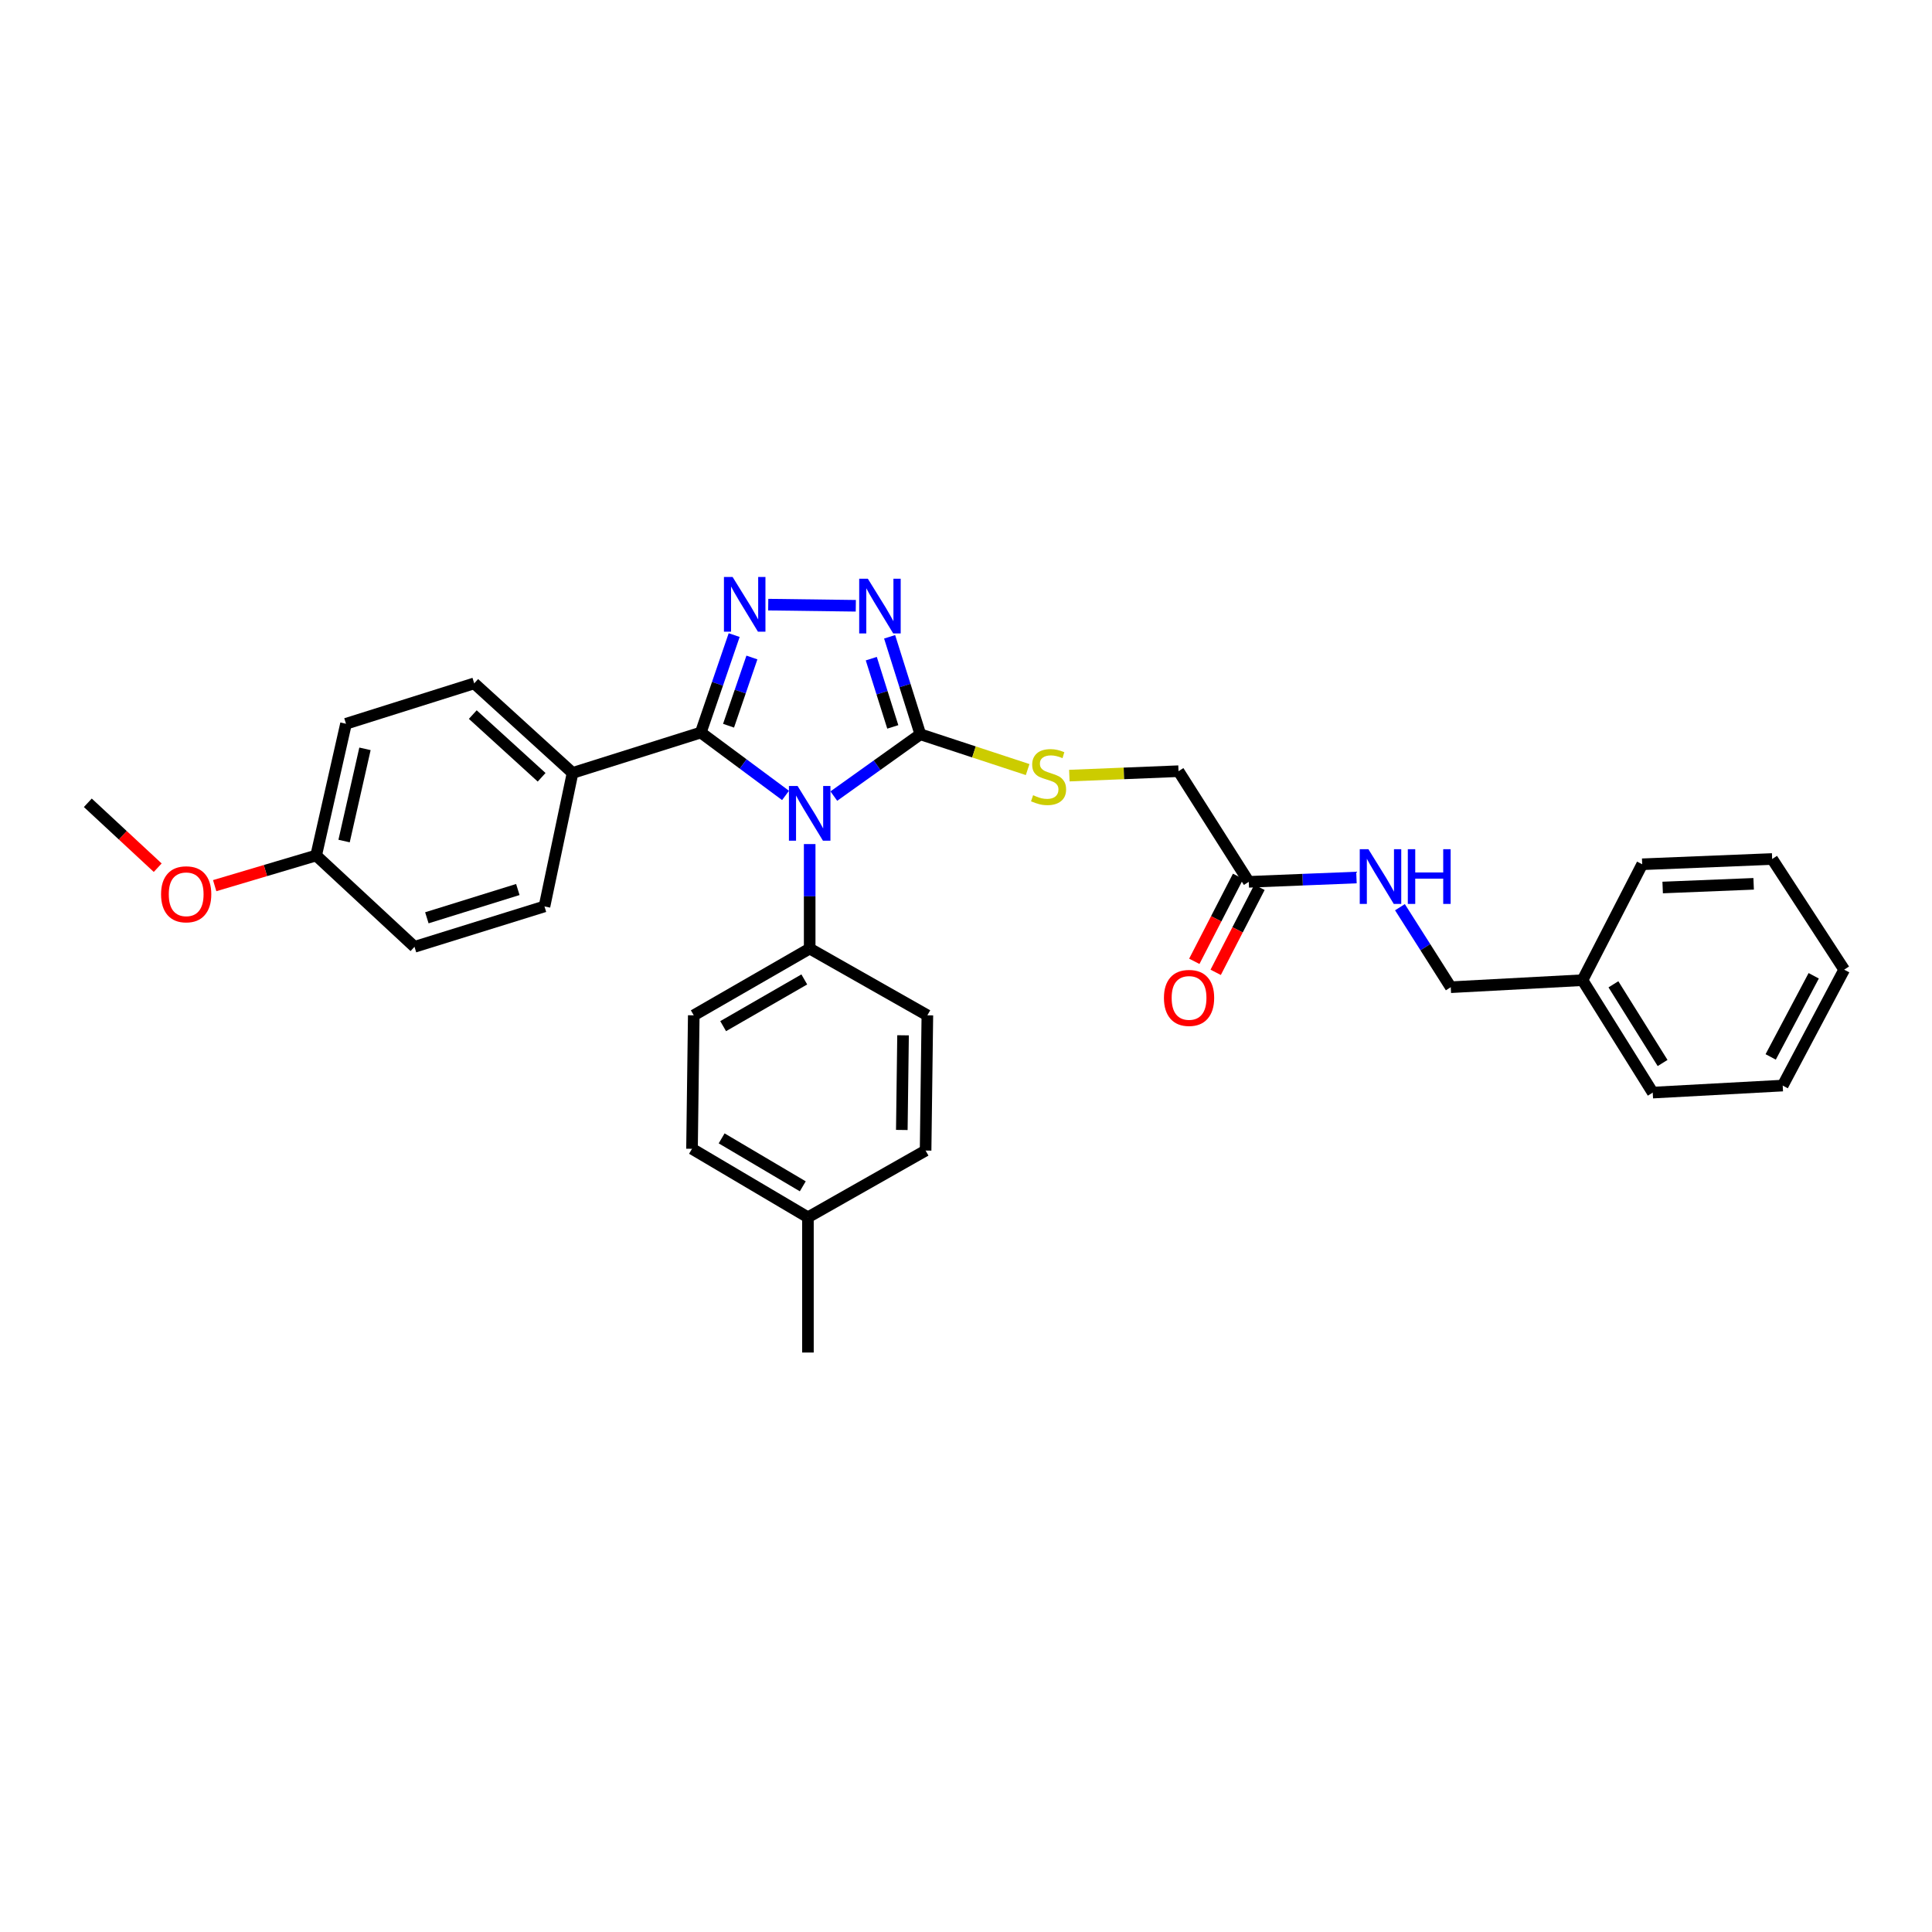 <?xml version='1.0' encoding='iso-8859-1'?>
<svg version='1.1' baseProfile='full'
              xmlns='http://www.w3.org/2000/svg'
                      xmlns:rdkit='http://www.rdkit.org/xml'
                      xmlns:xlink='http://www.w3.org/1999/xlink'
                  xml:space='preserve'
width='1000px' height='1000px' viewBox='0 0 1000 1000'>
<!-- END OF HEADER -->
<rect style='opacity:1.0;fill:#FFFFFF;stroke:none' width='1000' height='1000' x='0' y='0'> </rect>
<path class='bond-0' d='M 442.967,313.548 L 397.631,312.961' style='fill:none;fill-rule:evenodd;stroke:#0000FF;stroke-width:6px;stroke-linecap:butt;stroke-linejoin:miter;stroke-opacity:1' />
<path class='bond-1' d='M 460.466,329.609 L 468.415,354.84' style='fill:none;fill-rule:evenodd;stroke:#0000FF;stroke-width:6px;stroke-linecap:butt;stroke-linejoin:miter;stroke-opacity:1' />
<path class='bond-1' d='M 468.415,354.84 L 476.363,380.07' style='fill:none;fill-rule:evenodd;stroke:#000000;stroke-width:6px;stroke-linecap:butt;stroke-linejoin:miter;stroke-opacity:1' />
<path class='bond-1' d='M 450.978,340.919 L 456.542,358.58' style='fill:none;fill-rule:evenodd;stroke:#0000FF;stroke-width:6px;stroke-linecap:butt;stroke-linejoin:miter;stroke-opacity:1' />
<path class='bond-1' d='M 456.542,358.58 L 462.106,376.241' style='fill:none;fill-rule:evenodd;stroke:#000000;stroke-width:6px;stroke-linecap:butt;stroke-linejoin:miter;stroke-opacity:1' />
<path class='bond-2' d='M 380.003,328.717 L 371.366,353.941' style='fill:none;fill-rule:evenodd;stroke:#0000FF;stroke-width:6px;stroke-linecap:butt;stroke-linejoin:miter;stroke-opacity:1' />
<path class='bond-2' d='M 371.366,353.941 L 362.728,379.164' style='fill:none;fill-rule:evenodd;stroke:#000000;stroke-width:6px;stroke-linecap:butt;stroke-linejoin:miter;stroke-opacity:1' />
<path class='bond-2' d='M 389.188,340.317 L 383.142,357.974' style='fill:none;fill-rule:evenodd;stroke:#0000FF;stroke-width:6px;stroke-linecap:butt;stroke-linejoin:miter;stroke-opacity:1' />
<path class='bond-2' d='M 383.142,357.974 L 377.096,375.63' style='fill:none;fill-rule:evenodd;stroke:#000000;stroke-width:6px;stroke-linecap:butt;stroke-linejoin:miter;stroke-opacity:1' />
<path class='bond-3' d='M 362.728,379.164 L 296.361,400.07' style='fill:none;fill-rule:evenodd;stroke:#000000;stroke-width:6px;stroke-linecap:butt;stroke-linejoin:miter;stroke-opacity:1' />
<path class='bond-4' d='M 362.728,379.164 L 384.662,395.438' style='fill:none;fill-rule:evenodd;stroke:#000000;stroke-width:6px;stroke-linecap:butt;stroke-linejoin:miter;stroke-opacity:1' />
<path class='bond-4' d='M 384.662,395.438 L 406.595,411.712' style='fill:none;fill-rule:evenodd;stroke:#0000FF;stroke-width:6px;stroke-linecap:butt;stroke-linejoin:miter;stroke-opacity:1' />
<path class='bond-5' d='M 431.589,412.053 L 453.976,396.062' style='fill:none;fill-rule:evenodd;stroke:#0000FF;stroke-width:6px;stroke-linecap:butt;stroke-linejoin:miter;stroke-opacity:1' />
<path class='bond-5' d='M 453.976,396.062 L 476.363,380.07' style='fill:none;fill-rule:evenodd;stroke:#000000;stroke-width:6px;stroke-linecap:butt;stroke-linejoin:miter;stroke-opacity:1' />
<path class='bond-6' d='M 419.089,436.892 L 419.089,463.936' style='fill:none;fill-rule:evenodd;stroke:#0000FF;stroke-width:6px;stroke-linecap:butt;stroke-linejoin:miter;stroke-opacity:1' />
<path class='bond-6' d='M 419.089,463.936 L 419.089,490.98' style='fill:none;fill-rule:evenodd;stroke:#000000;stroke-width:6px;stroke-linecap:butt;stroke-linejoin:miter;stroke-opacity:1' />
<path class='bond-7' d='M 476.363,380.07 L 504.134,389.2' style='fill:none;fill-rule:evenodd;stroke:#000000;stroke-width:6px;stroke-linecap:butt;stroke-linejoin:miter;stroke-opacity:1' />
<path class='bond-7' d='M 504.134,389.2 L 531.904,398.329' style='fill:none;fill-rule:evenodd;stroke:#CCCC00;stroke-width:6px;stroke-linecap:butt;stroke-linejoin:miter;stroke-opacity:1' />
<path class='bond-8' d='M 702.099,454.205 L 674.232,455.321' style='fill:none;fill-rule:evenodd;stroke:#0000FF;stroke-width:6px;stroke-linecap:butt;stroke-linejoin:miter;stroke-opacity:1' />
<path class='bond-8' d='M 674.232,455.321 L 646.365,456.438' style='fill:none;fill-rule:evenodd;stroke:#000000;stroke-width:6px;stroke-linecap:butt;stroke-linejoin:miter;stroke-opacity:1' />
<path class='bond-9' d='M 724.611,469.562 L 737.759,490.271' style='fill:none;fill-rule:evenodd;stroke:#0000FF;stroke-width:6px;stroke-linecap:butt;stroke-linejoin:miter;stroke-opacity:1' />
<path class='bond-9' d='M 737.759,490.271 L 750.906,510.98' style='fill:none;fill-rule:evenodd;stroke:#000000;stroke-width:6px;stroke-linecap:butt;stroke-linejoin:miter;stroke-opacity:1' />
<path class='bond-10' d='M 553.494,401.453 L 581.745,400.308' style='fill:none;fill-rule:evenodd;stroke:#CCCC00;stroke-width:6px;stroke-linecap:butt;stroke-linejoin:miter;stroke-opacity:1' />
<path class='bond-10' d='M 581.745,400.308 L 609.997,399.164' style='fill:none;fill-rule:evenodd;stroke:#000000;stroke-width:6px;stroke-linecap:butt;stroke-linejoin:miter;stroke-opacity:1' />
<path class='bond-11' d='M 646.365,456.438 L 609.997,399.164' style='fill:none;fill-rule:evenodd;stroke:#000000;stroke-width:6px;stroke-linecap:butt;stroke-linejoin:miter;stroke-opacity:1' />
<path class='bond-12' d='M 640.833,453.587 L 629.5,475.583' style='fill:none;fill-rule:evenodd;stroke:#000000;stroke-width:6px;stroke-linecap:butt;stroke-linejoin:miter;stroke-opacity:1' />
<path class='bond-12' d='M 629.5,475.583 L 618.168,497.578' style='fill:none;fill-rule:evenodd;stroke:#FF0000;stroke-width:6px;stroke-linecap:butt;stroke-linejoin:miter;stroke-opacity:1' />
<path class='bond-12' d='M 651.898,459.288 L 640.566,481.284' style='fill:none;fill-rule:evenodd;stroke:#000000;stroke-width:6px;stroke-linecap:butt;stroke-linejoin:miter;stroke-opacity:1' />
<path class='bond-12' d='M 640.566,481.284 L 629.233,503.279' style='fill:none;fill-rule:evenodd;stroke:#FF0000;stroke-width:6px;stroke-linecap:butt;stroke-linejoin:miter;stroke-opacity:1' />
<path class='bond-13' d='M 358.185,594.615 L 418.183,630.071' style='fill:none;fill-rule:evenodd;stroke:#000000;stroke-width:6px;stroke-linecap:butt;stroke-linejoin:miter;stroke-opacity:1' />
<path class='bond-13' d='M 373.517,589.217 L 415.516,614.036' style='fill:none;fill-rule:evenodd;stroke:#000000;stroke-width:6px;stroke-linecap:butt;stroke-linejoin:miter;stroke-opacity:1' />
<path class='bond-14' d='M 358.185,594.615 L 359.091,525.53' style='fill:none;fill-rule:evenodd;stroke:#000000;stroke-width:6px;stroke-linecap:butt;stroke-linejoin:miter;stroke-opacity:1' />
<path class='bond-15' d='M 418.183,630.071 L 479.088,595.528' style='fill:none;fill-rule:evenodd;stroke:#000000;stroke-width:6px;stroke-linecap:butt;stroke-linejoin:miter;stroke-opacity:1' />
<path class='bond-16' d='M 418.183,630.071 L 418.183,700.069' style='fill:none;fill-rule:evenodd;stroke:#000000;stroke-width:6px;stroke-linecap:butt;stroke-linejoin:miter;stroke-opacity:1' />
<path class='bond-17' d='M 179.089,374.621 L 163.64,442.8' style='fill:none;fill-rule:evenodd;stroke:#000000;stroke-width:6px;stroke-linecap:butt;stroke-linejoin:miter;stroke-opacity:1' />
<path class='bond-17' d='M 188.911,387.599 L 178.097,435.324' style='fill:none;fill-rule:evenodd;stroke:#000000;stroke-width:6px;stroke-linecap:butt;stroke-linejoin:miter;stroke-opacity:1' />
<path class='bond-18' d='M 179.089,374.621 L 245.456,353.709' style='fill:none;fill-rule:evenodd;stroke:#000000;stroke-width:6px;stroke-linecap:butt;stroke-linejoin:miter;stroke-opacity:1' />
<path class='bond-19' d='M 163.64,442.8 L 214.544,490.074' style='fill:none;fill-rule:evenodd;stroke:#000000;stroke-width:6px;stroke-linecap:butt;stroke-linejoin:miter;stroke-opacity:1' />
<path class='bond-20' d='M 163.64,442.8 L 137.38,450.607' style='fill:none;fill-rule:evenodd;stroke:#000000;stroke-width:6px;stroke-linecap:butt;stroke-linejoin:miter;stroke-opacity:1' />
<path class='bond-20' d='M 137.38,450.607 L 111.121,458.414' style='fill:none;fill-rule:evenodd;stroke:#FF0000;stroke-width:6px;stroke-linecap:butt;stroke-linejoin:miter;stroke-opacity:1' />
<path class='bond-21' d='M 214.544,490.074 L 281.818,469.162' style='fill:none;fill-rule:evenodd;stroke:#000000;stroke-width:6px;stroke-linecap:butt;stroke-linejoin:miter;stroke-opacity:1' />
<path class='bond-21' d='M 220.94,475.051 L 268.032,460.412' style='fill:none;fill-rule:evenodd;stroke:#000000;stroke-width:6px;stroke-linecap:butt;stroke-linejoin:miter;stroke-opacity:1' />
<path class='bond-22' d='M 281.818,469.162 L 296.361,400.07' style='fill:none;fill-rule:evenodd;stroke:#000000;stroke-width:6px;stroke-linecap:butt;stroke-linejoin:miter;stroke-opacity:1' />
<path class='bond-23' d='M 296.361,400.07 L 245.456,353.709' style='fill:none;fill-rule:evenodd;stroke:#000000;stroke-width:6px;stroke-linecap:butt;stroke-linejoin:miter;stroke-opacity:1' />
<path class='bond-23' d='M 280.343,402.319 L 244.71,369.866' style='fill:none;fill-rule:evenodd;stroke:#000000;stroke-width:6px;stroke-linecap:butt;stroke-linejoin:miter;stroke-opacity:1' />
<path class='bond-24' d='M 81.629,449.116 L 63.542,432.321' style='fill:none;fill-rule:evenodd;stroke:#FF0000;stroke-width:6px;stroke-linecap:butt;stroke-linejoin:miter;stroke-opacity:1' />
<path class='bond-24' d='M 63.542,432.321 L 45.455,415.526' style='fill:none;fill-rule:evenodd;stroke:#000000;stroke-width:6px;stroke-linecap:butt;stroke-linejoin:miter;stroke-opacity:1' />
<path class='bond-25' d='M 479.088,595.528 L 480.001,525.53' style='fill:none;fill-rule:evenodd;stroke:#000000;stroke-width:6px;stroke-linecap:butt;stroke-linejoin:miter;stroke-opacity:1' />
<path class='bond-25' d='M 466.778,584.866 L 467.417,535.867' style='fill:none;fill-rule:evenodd;stroke:#000000;stroke-width:6px;stroke-linecap:butt;stroke-linejoin:miter;stroke-opacity:1' />
<path class='bond-26' d='M 480.001,525.53 L 419.089,490.98' style='fill:none;fill-rule:evenodd;stroke:#000000;stroke-width:6px;stroke-linecap:butt;stroke-linejoin:miter;stroke-opacity:1' />
<path class='bond-27' d='M 419.089,490.98 L 359.091,525.53' style='fill:none;fill-rule:evenodd;stroke:#000000;stroke-width:6px;stroke-linecap:butt;stroke-linejoin:miter;stroke-opacity:1' />
<path class='bond-27' d='M 416.301,506.95 L 374.302,531.135' style='fill:none;fill-rule:evenodd;stroke:#000000;stroke-width:6px;stroke-linecap:butt;stroke-linejoin:miter;stroke-opacity:1' />
<path class='bond-28' d='M 750.906,510.98 L 819.093,507.342' style='fill:none;fill-rule:evenodd;stroke:#000000;stroke-width:6px;stroke-linecap:butt;stroke-linejoin:miter;stroke-opacity:1' />
<path class='bond-29' d='M 819.093,507.342 L 855.454,565.529' style='fill:none;fill-rule:evenodd;stroke:#000000;stroke-width:6px;stroke-linecap:butt;stroke-linejoin:miter;stroke-opacity:1' />
<path class='bond-29' d='M 835.103,509.474 L 860.556,550.204' style='fill:none;fill-rule:evenodd;stroke:#000000;stroke-width:6px;stroke-linecap:butt;stroke-linejoin:miter;stroke-opacity:1' />
<path class='bond-30' d='M 819.093,507.342 L 849.998,447.344' style='fill:none;fill-rule:evenodd;stroke:#000000;stroke-width:6px;stroke-linecap:butt;stroke-linejoin:miter;stroke-opacity:1' />
<path class='bond-31' d='M 855.454,565.529 L 922.727,561.891' style='fill:none;fill-rule:evenodd;stroke:#000000;stroke-width:6px;stroke-linecap:butt;stroke-linejoin:miter;stroke-opacity:1' />
<path class='bond-32' d='M 922.727,561.891 L 954.545,501.893' style='fill:none;fill-rule:evenodd;stroke:#000000;stroke-width:6px;stroke-linecap:butt;stroke-linejoin:miter;stroke-opacity:1' />
<path class='bond-32' d='M 916.503,547.06 L 938.776,505.061' style='fill:none;fill-rule:evenodd;stroke:#000000;stroke-width:6px;stroke-linecap:butt;stroke-linejoin:miter;stroke-opacity:1' />
<path class='bond-33' d='M 954.545,501.893 L 917.271,444.619' style='fill:none;fill-rule:evenodd;stroke:#000000;stroke-width:6px;stroke-linecap:butt;stroke-linejoin:miter;stroke-opacity:1' />
<path class='bond-34' d='M 917.271,444.619 L 849.998,447.344' style='fill:none;fill-rule:evenodd;stroke:#000000;stroke-width:6px;stroke-linecap:butt;stroke-linejoin:miter;stroke-opacity:1' />
<path class='bond-34' d='M 907.684,457.465 L 860.592,459.373' style='fill:none;fill-rule:evenodd;stroke:#000000;stroke-width:6px;stroke-linecap:butt;stroke-linejoin:miter;stroke-opacity:1' />
<path  class='atom-0' d='M 449.198 299.55
L 458.478 314.55
Q 459.398 316.03, 460.878 318.71
Q 462.358 321.39, 462.438 321.55
L 462.438 299.55
L 466.198 299.55
L 466.198 327.87
L 462.318 327.87
L 452.358 311.47
Q 451.198 309.55, 449.958 307.35
Q 448.758 305.15, 448.398 304.47
L 448.398 327.87
L 444.718 327.87
L 444.718 299.55
L 449.198 299.55
' fill='#0000FF'/>
<path  class='atom-1' d='M 379.193 298.644
L 388.473 313.644
Q 389.393 315.124, 390.873 317.804
Q 392.353 320.484, 392.433 320.644
L 392.433 298.644
L 396.193 298.644
L 396.193 326.964
L 392.313 326.964
L 382.353 310.564
Q 381.193 308.644, 379.953 306.444
Q 378.753 304.244, 378.393 303.564
L 378.393 326.964
L 374.713 326.964
L 374.713 298.644
L 379.193 298.644
' fill='#0000FF'/>
<path  class='atom-3' d='M 412.829 406.822
L 422.109 421.822
Q 423.029 423.302, 424.509 425.982
Q 425.989 428.662, 426.069 428.822
L 426.069 406.822
L 429.829 406.822
L 429.829 435.142
L 425.949 435.142
L 415.989 418.742
Q 414.829 416.822, 413.589 414.622
Q 412.389 412.422, 412.029 411.742
L 412.029 435.142
L 408.349 435.142
L 408.349 406.822
L 412.829 406.822
' fill='#0000FF'/>
<path  class='atom-5' d='M 708.285 439.546
L 717.565 454.546
Q 718.485 456.026, 719.965 458.706
Q 721.445 461.386, 721.525 461.546
L 721.525 439.546
L 725.285 439.546
L 725.285 467.866
L 721.405 467.866
L 711.445 451.466
Q 710.285 449.546, 709.045 447.346
Q 707.845 445.146, 707.485 444.466
L 707.485 467.866
L 703.805 467.866
L 703.805 439.546
L 708.285 439.546
' fill='#0000FF'/>
<path  class='atom-5' d='M 728.685 439.546
L 732.525 439.546
L 732.525 451.586
L 747.005 451.586
L 747.005 439.546
L 750.845 439.546
L 750.845 467.866
L 747.005 467.866
L 747.005 454.786
L 732.525 454.786
L 732.525 467.866
L 728.685 467.866
L 728.685 439.546
' fill='#0000FF'/>
<path  class='atom-6' d='M 534.731 411.609
Q 535.051 411.729, 536.371 412.289
Q 537.691 412.849, 539.131 413.209
Q 540.611 413.529, 542.051 413.529
Q 544.731 413.529, 546.291 412.249
Q 547.851 410.929, 547.851 408.649
Q 547.851 407.089, 547.051 406.129
Q 546.291 405.169, 545.091 404.649
Q 543.891 404.129, 541.891 403.529
Q 539.371 402.769, 537.851 402.049
Q 536.371 401.329, 535.291 399.809
Q 534.251 398.289, 534.251 395.729
Q 534.251 392.169, 536.651 389.969
Q 539.091 387.769, 543.891 387.769
Q 547.171 387.769, 550.891 389.329
L 549.971 392.409
Q 546.571 391.009, 544.011 391.009
Q 541.251 391.009, 539.731 392.169
Q 538.211 393.289, 538.251 395.249
Q 538.251 396.769, 539.011 397.689
Q 539.811 398.609, 540.931 399.129
Q 542.091 399.649, 544.011 400.249
Q 546.571 401.049, 548.091 401.849
Q 549.611 402.649, 550.691 404.289
Q 551.811 405.889, 551.811 408.649
Q 551.811 412.569, 549.171 414.689
Q 546.571 416.769, 542.211 416.769
Q 539.691 416.769, 537.771 416.209
Q 535.891 415.689, 533.651 414.769
L 534.731 411.609
' fill='#CCCC00'/>
<path  class='atom-17' d='M 83.366 462.88
Q 83.366 456.08, 86.726 452.28
Q 90.086 448.48, 96.366 448.48
Q 102.646 448.48, 106.006 452.28
Q 109.366 456.08, 109.366 462.88
Q 109.366 469.76, 105.966 473.68
Q 102.566 477.56, 96.366 477.56
Q 90.126 477.56, 86.726 473.68
Q 83.366 469.8, 83.366 462.88
M 96.366 474.36
Q 100.686 474.36, 103.006 471.48
Q 105.366 468.56, 105.366 462.88
Q 105.366 457.32, 103.006 454.52
Q 100.686 451.68, 96.366 451.68
Q 92.046 451.68, 89.686 454.48
Q 87.366 457.28, 87.366 462.88
Q 87.366 468.6, 89.686 471.48
Q 92.046 474.36, 96.366 474.36
' fill='#FF0000'/>
<path  class='atom-24' d='M 602.453 516.516
Q 602.453 509.716, 605.813 505.916
Q 609.173 502.116, 615.453 502.116
Q 621.733 502.116, 625.093 505.916
Q 628.453 509.716, 628.453 516.516
Q 628.453 523.396, 625.053 527.316
Q 621.653 531.196, 615.453 531.196
Q 609.213 531.196, 605.813 527.316
Q 602.453 523.436, 602.453 516.516
M 615.453 527.996
Q 619.773 527.996, 622.093 525.116
Q 624.453 522.196, 624.453 516.516
Q 624.453 510.956, 622.093 508.156
Q 619.773 505.316, 615.453 505.316
Q 611.133 505.316, 608.773 508.116
Q 606.453 510.916, 606.453 516.516
Q 606.453 522.236, 608.773 525.116
Q 611.133 527.996, 615.453 527.996
' fill='#FF0000'/>
</svg>
